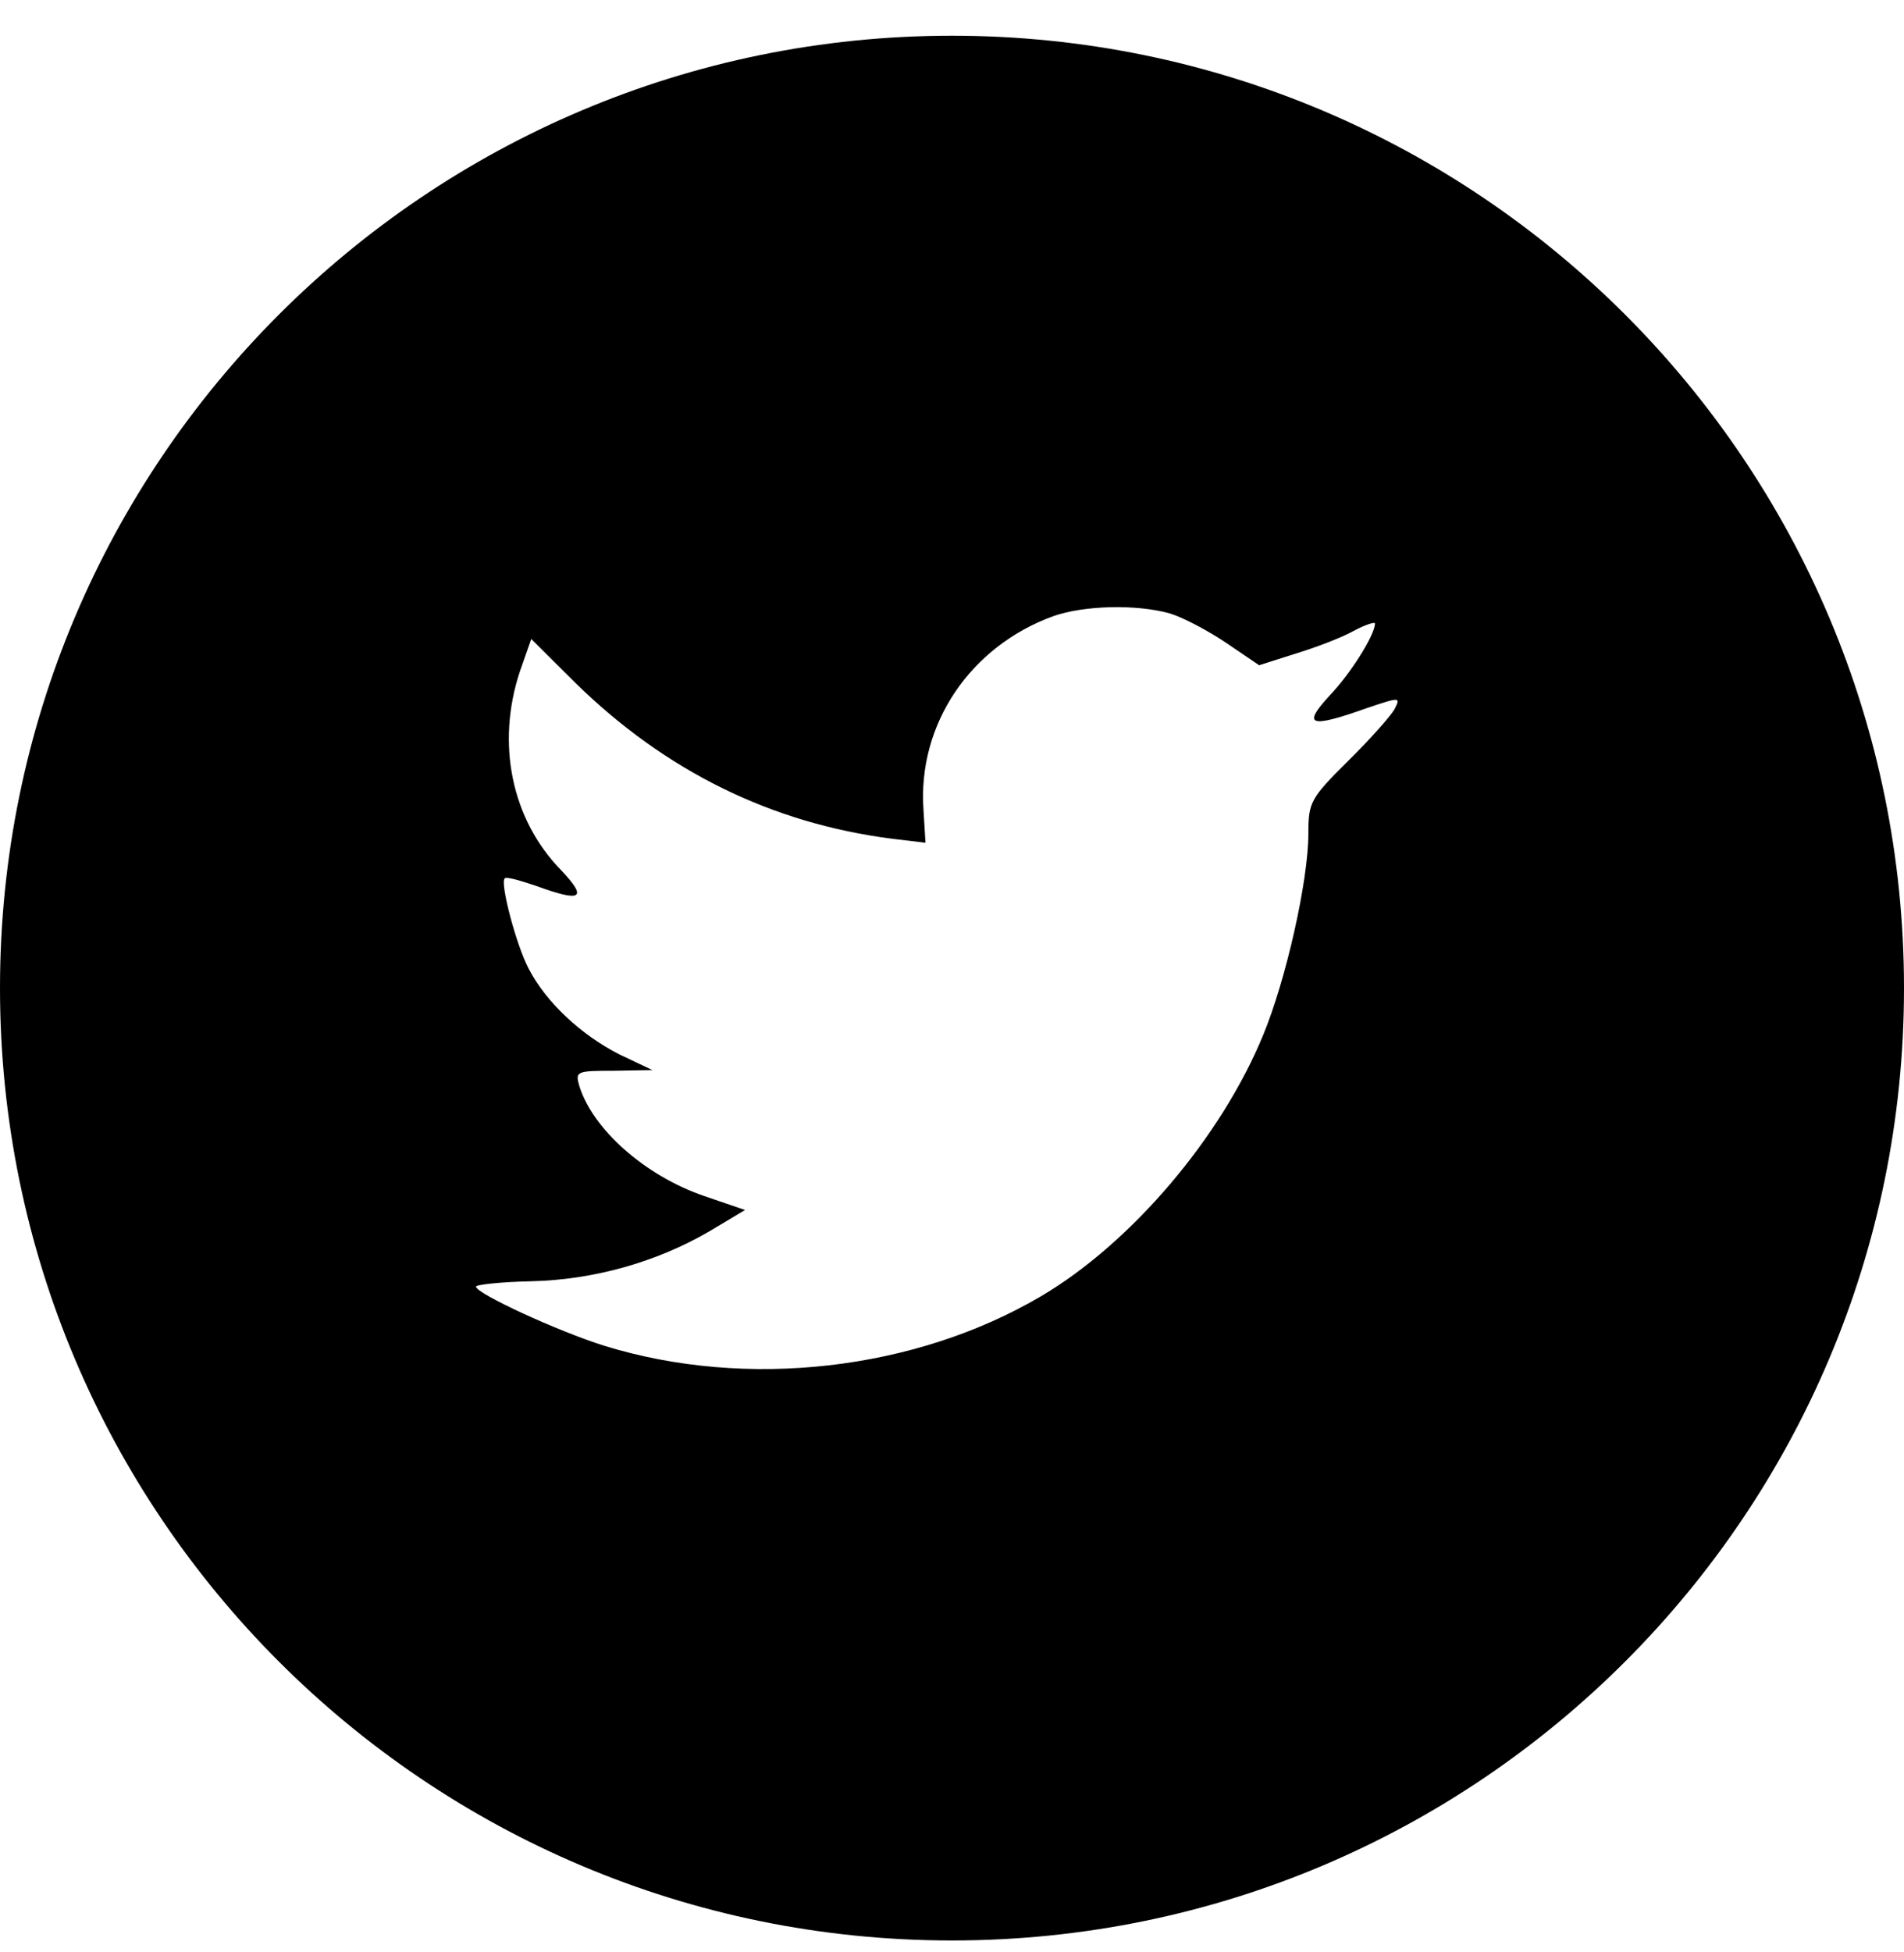 <svg width="40" height="41" viewBox="0 0 40 41" fill="none" xmlns="http://www.w3.org/2000/svg">
<path fill-rule="evenodd" clip-rule="evenodd" d="M20 0.75C8.954 0.75 0 9.704 0 20.75C0 31.796 8.954 40.75 20 40.75C31.046 40.75 40 31.796 40 20.75C40 9.704 31.046 0.75 20 0.75ZM19.443 17.698L19.401 17.006C19.275 15.213 20.38 13.574 22.129 12.939C22.773 12.713 23.864 12.684 24.577 12.882C24.857 12.967 25.389 13.249 25.766 13.504L26.452 13.97L27.207 13.73C27.627 13.602 28.186 13.391 28.438 13.249C28.676 13.122 28.886 13.052 28.886 13.094C28.886 13.334 28.368 14.153 27.935 14.605C27.347 15.241 27.515 15.297 28.704 14.874C29.418 14.633 29.431 14.633 29.292 14.902C29.208 15.043 28.774 15.537 28.312 15.989C27.529 16.766 27.487 16.851 27.487 17.501C27.487 18.503 27.011 20.594 26.536 21.738C25.654 23.884 23.766 26.102 21.877 27.217C19.219 28.785 15.68 29.181 12.7 28.263C11.707 27.952 10 27.161 10 27.02C10 26.977 10.518 26.921 11.147 26.907C12.462 26.878 13.777 26.511 14.896 25.862L15.652 25.41L14.784 25.113C13.553 24.689 12.448 23.715 12.168 22.797C12.084 22.5 12.112 22.486 12.896 22.486L13.707 22.472L13.022 22.147C12.21 21.738 11.469 21.046 11.105 20.339C10.839 19.831 10.504 18.546 10.602 18.447C10.63 18.404 10.923 18.489 11.259 18.602C12.224 18.955 12.35 18.87 11.791 18.277C10.741 17.204 10.42 15.608 10.923 14.097L11.161 13.419L12.084 14.337C13.973 16.187 16.197 17.289 18.744 17.614L19.443 17.698Z" fill="black"/>
</svg>

